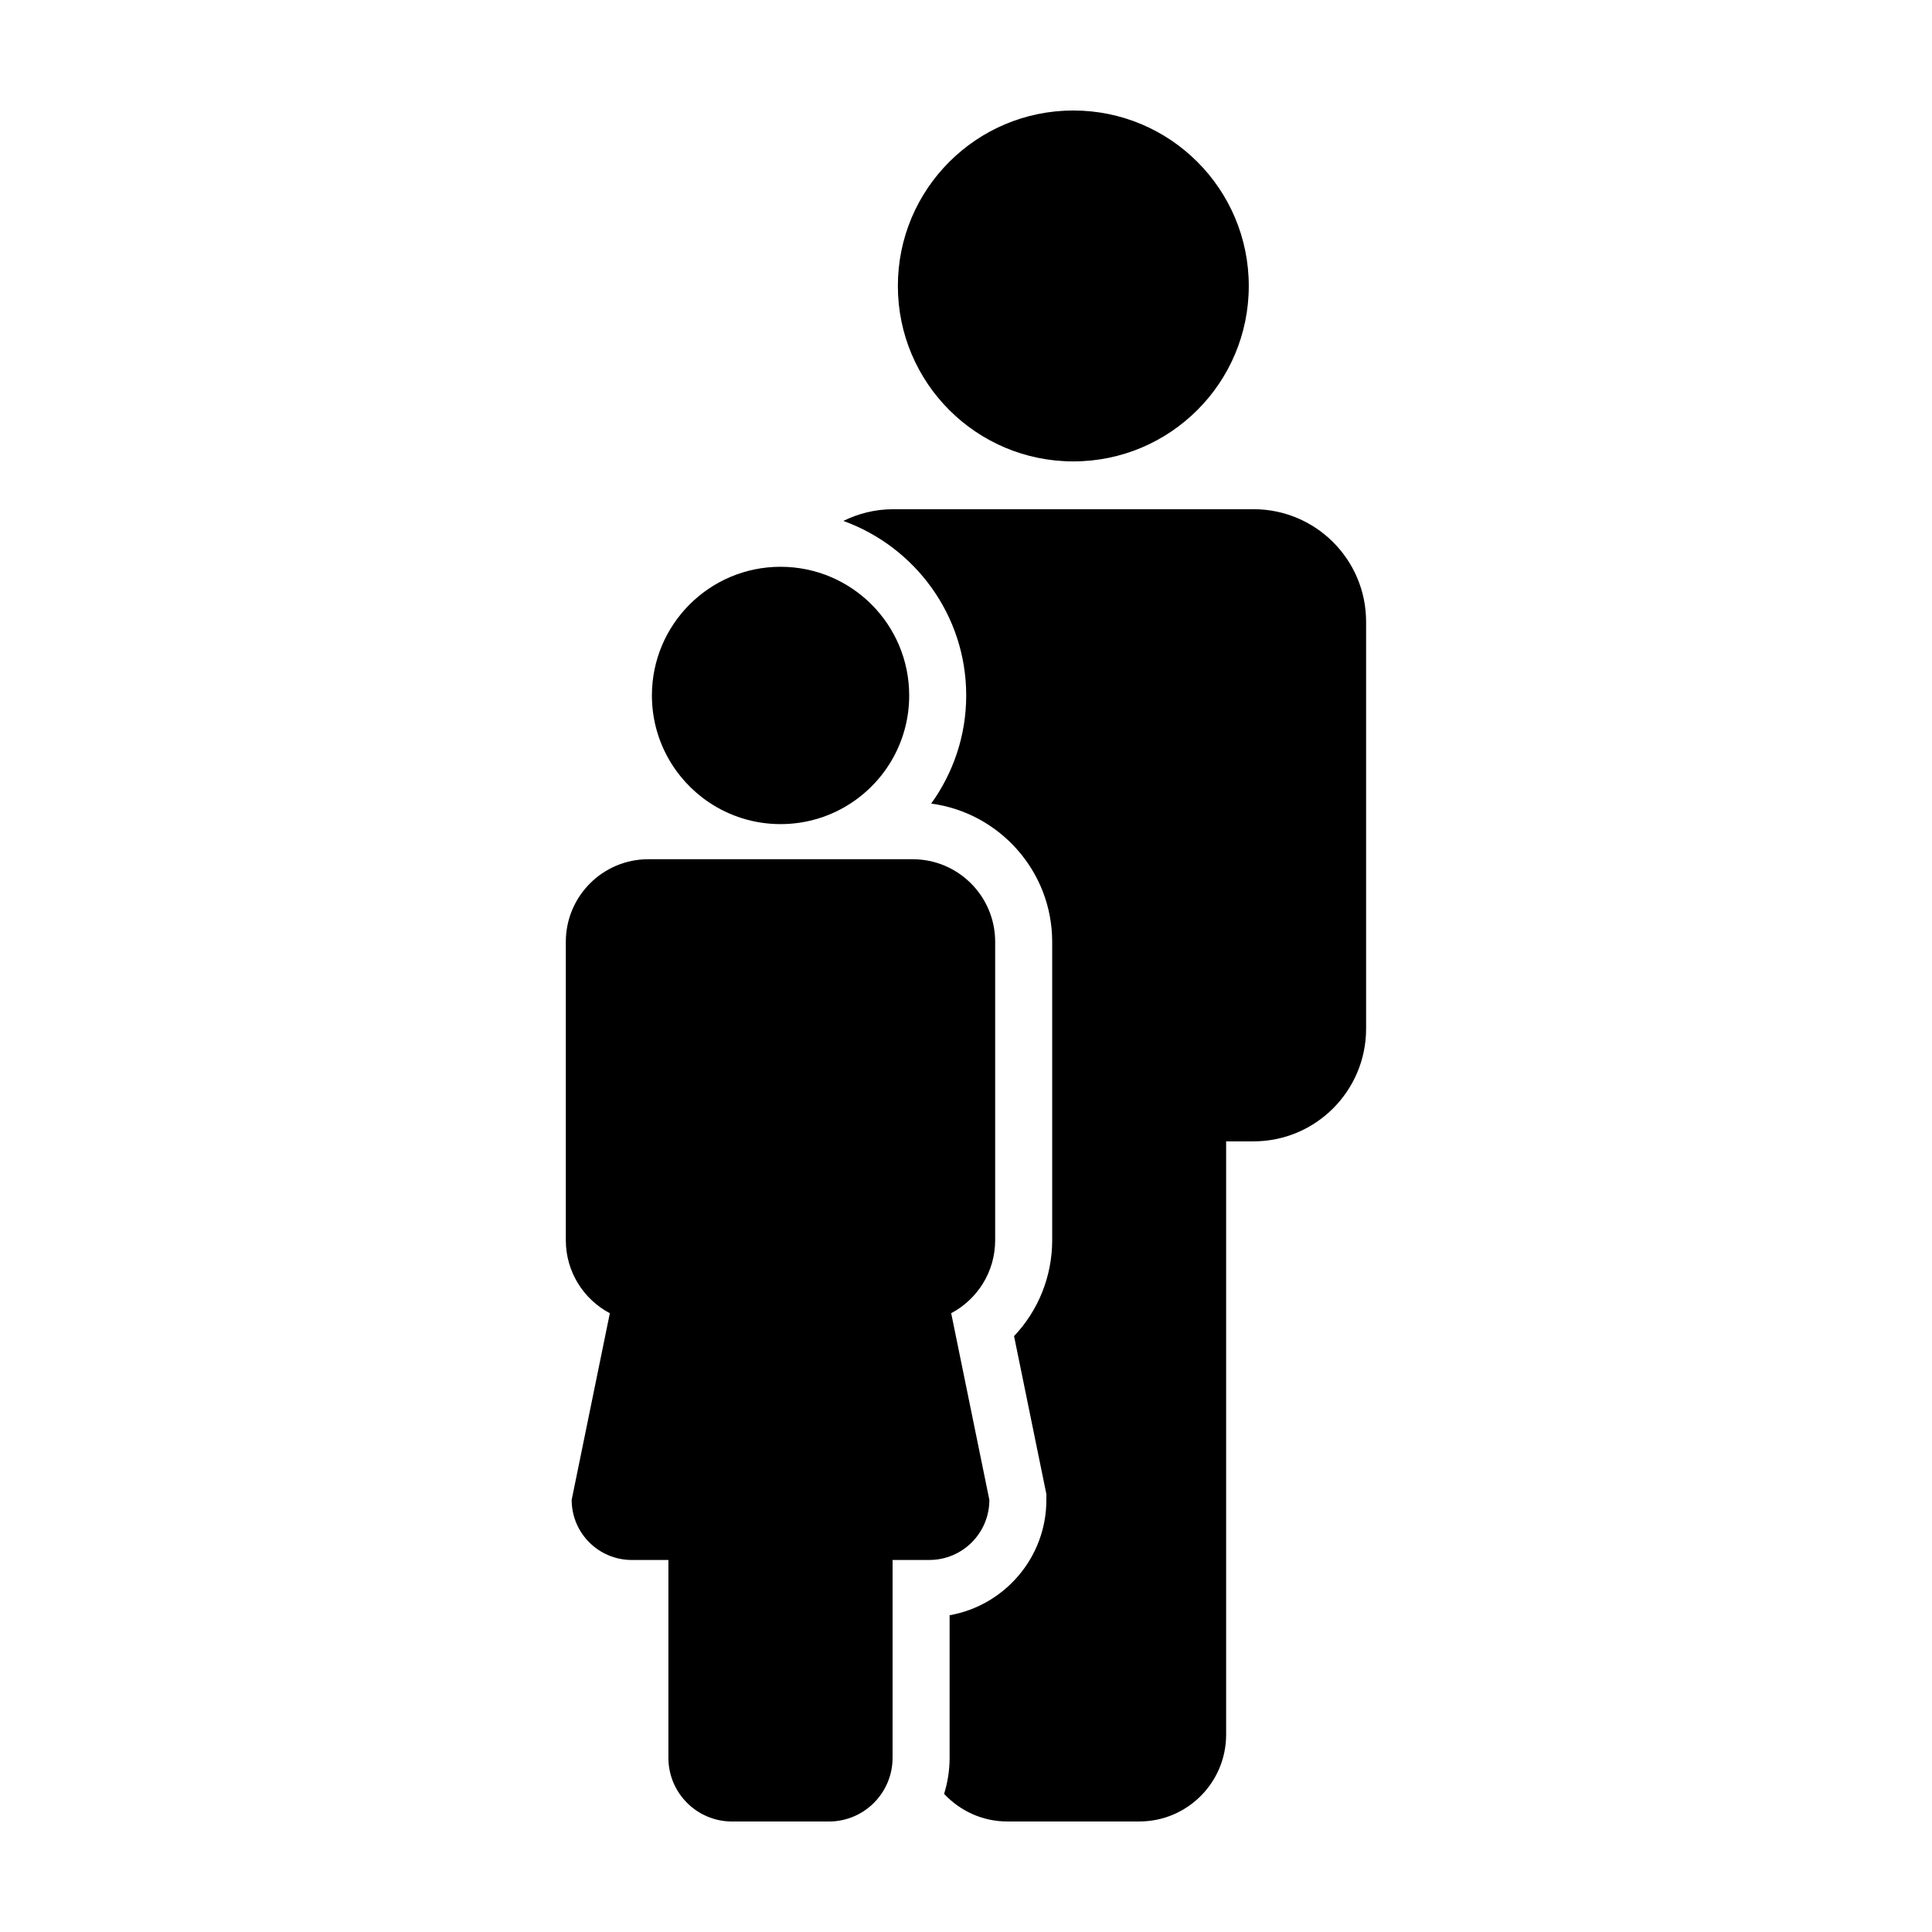 <?xml version="1.0" encoding="UTF-8"?>
<!-- Uploaded to: ICON Repo, www.svgrepo.com, Generator: ICON Repo Mixer Tools -->
<svg fill="#000000" width="800px" height="800px" version="1.1" viewBox="144 144 512 512" xmlns="http://www.w3.org/2000/svg">
 <g>
  <path d="m474.94 219.78c0 25.68-20.82 46.496-46.496 46.496-25.68 0-46.5-20.816-46.5-46.496s20.82-46.496 46.5-46.496c25.676 0 46.496 20.816 46.496 46.496"/>
  <path d="m476.18 278.95h-95.492c-4.742 0-9.203 1.137-13.184 3.098 18.949 6.848 32.551 24.969 32.551 46.254 0 10.695-3.465 20.57-9.281 28.656 18.07 2.418 32.066 17.91 32.066 36.637v79.074c0 9.621-3.699 18.656-10.105 25.418l8.258 40.371 0.309 1.496v1.531c0 15.277-11.09 28.012-25.645 30.57v37.777c0 3.332-0.52 6.543-1.461 9.562 4.203 4.481 10.117 7.316 16.746 7.316h34.98c12.723 0 23.016-10.312 23.016-23.016v-157.22h7.25c16.48 0 29.844-13.371 29.844-29.852v-107.84c0.004-16.484-13.355-29.84-29.852-29.84z"/>
  <path d="m406.19 541.48-10.117-49.469c6.938-3.672 11.656-10.949 11.656-19.34v-79.074c0-12.09-9.777-21.895-21.887-21.895h-70.02c-12.082 0-21.875 9.801-21.875 21.895v79.074c0 8.398 4.731 15.68 11.668 19.348l-10.117 49.465c0 8.801 7.144 15.926 15.93 15.926h9.703v52.422c0 9.324 7.559 16.887 16.879 16.887h25.652c9.32 0 16.879-7.562 16.879-16.887l0.004-52.426h9.723c8.809 0 15.922-7.121 15.922-15.926z"/>
  <path d="m331.82 356.59c5.438 3.668 11.984 5.809 19.035 5.809 7.055 0 13.609-2.144 19.043-5.809 9.082-6.125 15.047-16.504 15.047-28.285 0-18.824-15.25-34.102-34.098-34.102-18.824 0-34.086 15.277-34.086 34.102 0.008 11.773 5.981 22.156 15.059 28.285z"/>
 </g>
</svg>